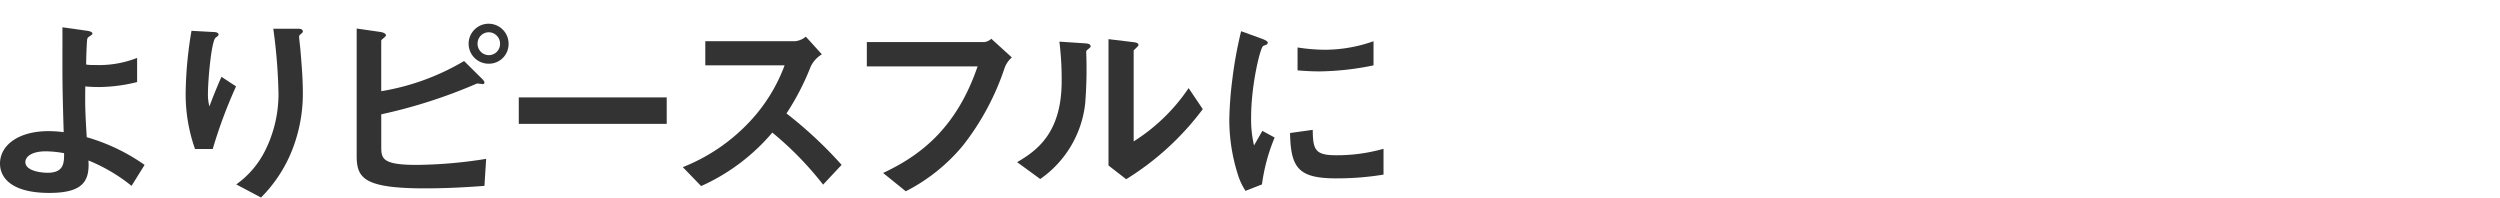 <svg xmlns="http://www.w3.org/2000/svg" xmlns:xlink="http://www.w3.org/1999/xlink" width="316" height="25" viewBox="0 0 316 25">
  <defs>
    <clipPath id="clip-path">
      <rect id="長方形_278" data-name="長方形 278" width="316" height="25" transform="translate(713 6861)" fill="#f2d1d1"/>
    </clipPath>
  </defs>
  <g id="message_text_20" transform="translate(-713 -6861)" clip-path="url(#clip-path)">
    <g id="グループ_282" data-name="グループ 282" transform="translate(-10.236 1.761)">
      <path id="パス_569" data-name="パス 569" d="M998.588,9118.522a21.56,21.56,0,0,0-5.446-3.209c.158,2.578-.658,4.1-4.946,4.1-4.788,0-6.235-1.921-6.235-3.709,0-2.289,2.288-4.1,6.13-4.1a14.821,14.821,0,0,1,1.921.131c-.185-6.1-.159-6.786-.159-11.392v-1.866l3.157.447c.132.026.631.1.631.342,0,.1-.026.131-.342.341-.158.106-.289.184-.316.4-.053.341-.132,2.263-.132,3.183a6.386,6.386,0,0,0,1.1.053,13.147,13.147,0,0,0,5.341-.894v3.052a20.457,20.457,0,0,1-4.788.63c-.526,0-1.236-.024-1.762-.077-.026,2.235-.026,3.077.184,6.418a24.41,24.41,0,0,1,7.313,3.5Zm-10.839-4.367c-1.657,0-2.579.605-2.579,1.368,0,1.1,1.947,1.343,2.815,1.343,2.1,0,2.078-1.316,2.078-2.475A13.619,13.619,0,0,0,987.749,9114.155Z" transform="translate(-258.725 -2235.79)" fill="#333"/>
      <path id="パス_570" data-name="パス 570" d="M1014.823,9113.912h-2.235a20.72,20.72,0,0,1-1.185-7.154,49.767,49.767,0,0,1,.737-7.787l2.868.156c.158,0,.552.053.552.316,0,.184-.263.289-.369.394-.552.449-.972,5.473-.972,7.052a5.935,5.935,0,0,0,.184,1.631c.342-.895.868-2.262,1.526-3.736l1.842,1.211A60.844,60.844,0,0,0,1014.823,9113.912Zm9.788.736a17.619,17.619,0,0,1-3.683,5.393l-3.131-1.656a11.6,11.6,0,0,0,3.735-4.445,15.987,15.987,0,0,0,1.605-7.051,68.618,68.618,0,0,0-.658-8.182h3.184c.079,0,.552,0,.552.342,0,.237-.473.395-.473.631s.132,1.342.158,1.605c.158,1.842.315,3.787.315,5.525A19.4,19.4,0,0,1,1024.611,9114.648Z" transform="translate(-264.699 -2235.836)" fill="#333"/>
      <path id="パス_571" data-name="パス 571" d="M1054.669,9118.408c-2.709.21-5.156.315-7.549.315-7.761,0-8.6-1.342-8.6-4.13V9098.52l2.92.42c.579.08.789.29.789.449,0,.051-.053.1-.237.287-.263.212-.368.29-.368.4v6.366a30.057,30.057,0,0,0,10.471-3.814l2.183,2.158c.08.078.395.367.395.553a.213.213,0,0,1-.237.21,6.087,6.087,0,0,0-.709-.079,65.2,65.2,0,0,1-12.1,3.894v4.051c0,1.527.079,2.342,4.473,2.342a57.864,57.864,0,0,0,8.787-.764Zm.553-15.442a2.526,2.526,0,1,1,2.5-2.525A2.483,2.483,0,0,1,1055.223,9102.966Zm0-3.973a1.421,1.421,0,0,0-1.421,1.447,1.437,1.437,0,0,0,1.421,1.446,1.421,1.421,0,0,0,1.42-1.446A1.438,1.438,0,0,0,1055.223,9098.993Z" transform="translate(-270.2 -2235.675)" fill="#333"/>
      <path id="パス_572" data-name="パス 572" d="M1064.227,9112.938V9109.6h18.7v3.341Z" transform="translate(-275.417 -2238.046)" fill="#333"/>
      <path id="パス_573" data-name="パス 573" d="M1107.971,9118.666a41.462,41.462,0,0,0-6.418-6.578,25.4,25.4,0,0,1-9,6.762l-2.316-2.395a23.3,23.3,0,0,0,8.393-5.682,21.063,21.063,0,0,0,4.473-7.182h-10.023v-3.051h11.339a2.491,2.491,0,0,0,1.368-.58l2.025,2.235a3.646,3.646,0,0,0-1.42,1.579,31.808,31.808,0,0,1-3.051,5.894,52.508,52.508,0,0,1,6.971,6.5Z" transform="translate(-280.695 -2236.09)" fill="#333"/>
      <path id="パス_574" data-name="パス 574" d="M1136.838,9103.975a32.411,32.411,0,0,1-5.287,9.839,22.92,22.92,0,0,1-7.208,5.762l-2.868-2.316c4.551-2.13,9.234-5.523,11.944-13.47h-14v-3.078h14.863a1.5,1.5,0,0,0,.868-.42l2.6,2.368A3.166,3.166,0,0,0,1136.838,9103.975Z" transform="translate(-286.616 -2236.158)" fill="#333"/>
      <path id="パス_575" data-name="パス 575" d="M1152.169,9101.673c-.183.157-.183.21-.183.341a54.5,54.5,0,0,1-.131,6.472,13.414,13.414,0,0,1-5.682,9.551l-2.921-2.131c2.526-1.475,5.63-3.71,5.63-10.261a38.591,38.591,0,0,0-.289-4.972l3.183.211c.474.026.763.1.763.394C1152.537,9101.383,1152.485,9101.409,1152.169,9101.673Zm4.868,16.389-2.237-1.736v-15.968l3.051.367c.238.026.737.079.737.343,0,.105-.053.184-.289.4,0,.024-.316.288-.316.314v11.5a23.388,23.388,0,0,0,6.946-6.736l1.789,2.658A35.033,35.033,0,0,1,1157.037,9118.062Z" transform="translate(-291.451 -2236.171)" fill="#333"/>
      <path id="パス_576" data-name="パス 576" d="M1181.026,9118.466l-2.078.815a8.052,8.052,0,0,1-.973-2.078,22.927,22.927,0,0,1-1.078-6.92,46.372,46.372,0,0,1,.395-5.183,51.863,51.863,0,0,1,1.1-6l2.685.973c.183.079.683.264.683.474a.311.311,0,0,1-.131.236c-.052.026-.395.159-.447.184-.395.238-1.526,5-1.526,8.972a14.476,14.476,0,0,0,.368,3.6c.316-.553.474-.815,1.053-1.842l1.552.843A23.292,23.292,0,0,0,1181.026,9118.466Zm9.418-.763c-4.788,0-5.788-1.289-5.867-5.735l2.867-.4c.026,2.5.289,3.21,2.947,3.21a21.429,21.429,0,0,0,6-.816v3.264A36.007,36.007,0,0,1,1190.444,9117.7Zm-2.105-13.523c-.21,0-1.42,0-2.814-.131v-2.894a23.281,23.281,0,0,0,3.367.289,18.413,18.413,0,0,0,6.236-1.078v3.051A35.3,35.3,0,0,1,1188.339,9104.18Z" transform="translate(-298.278 -2235.917)" fill="#333"/>
    </g>
  </g>
</svg>
